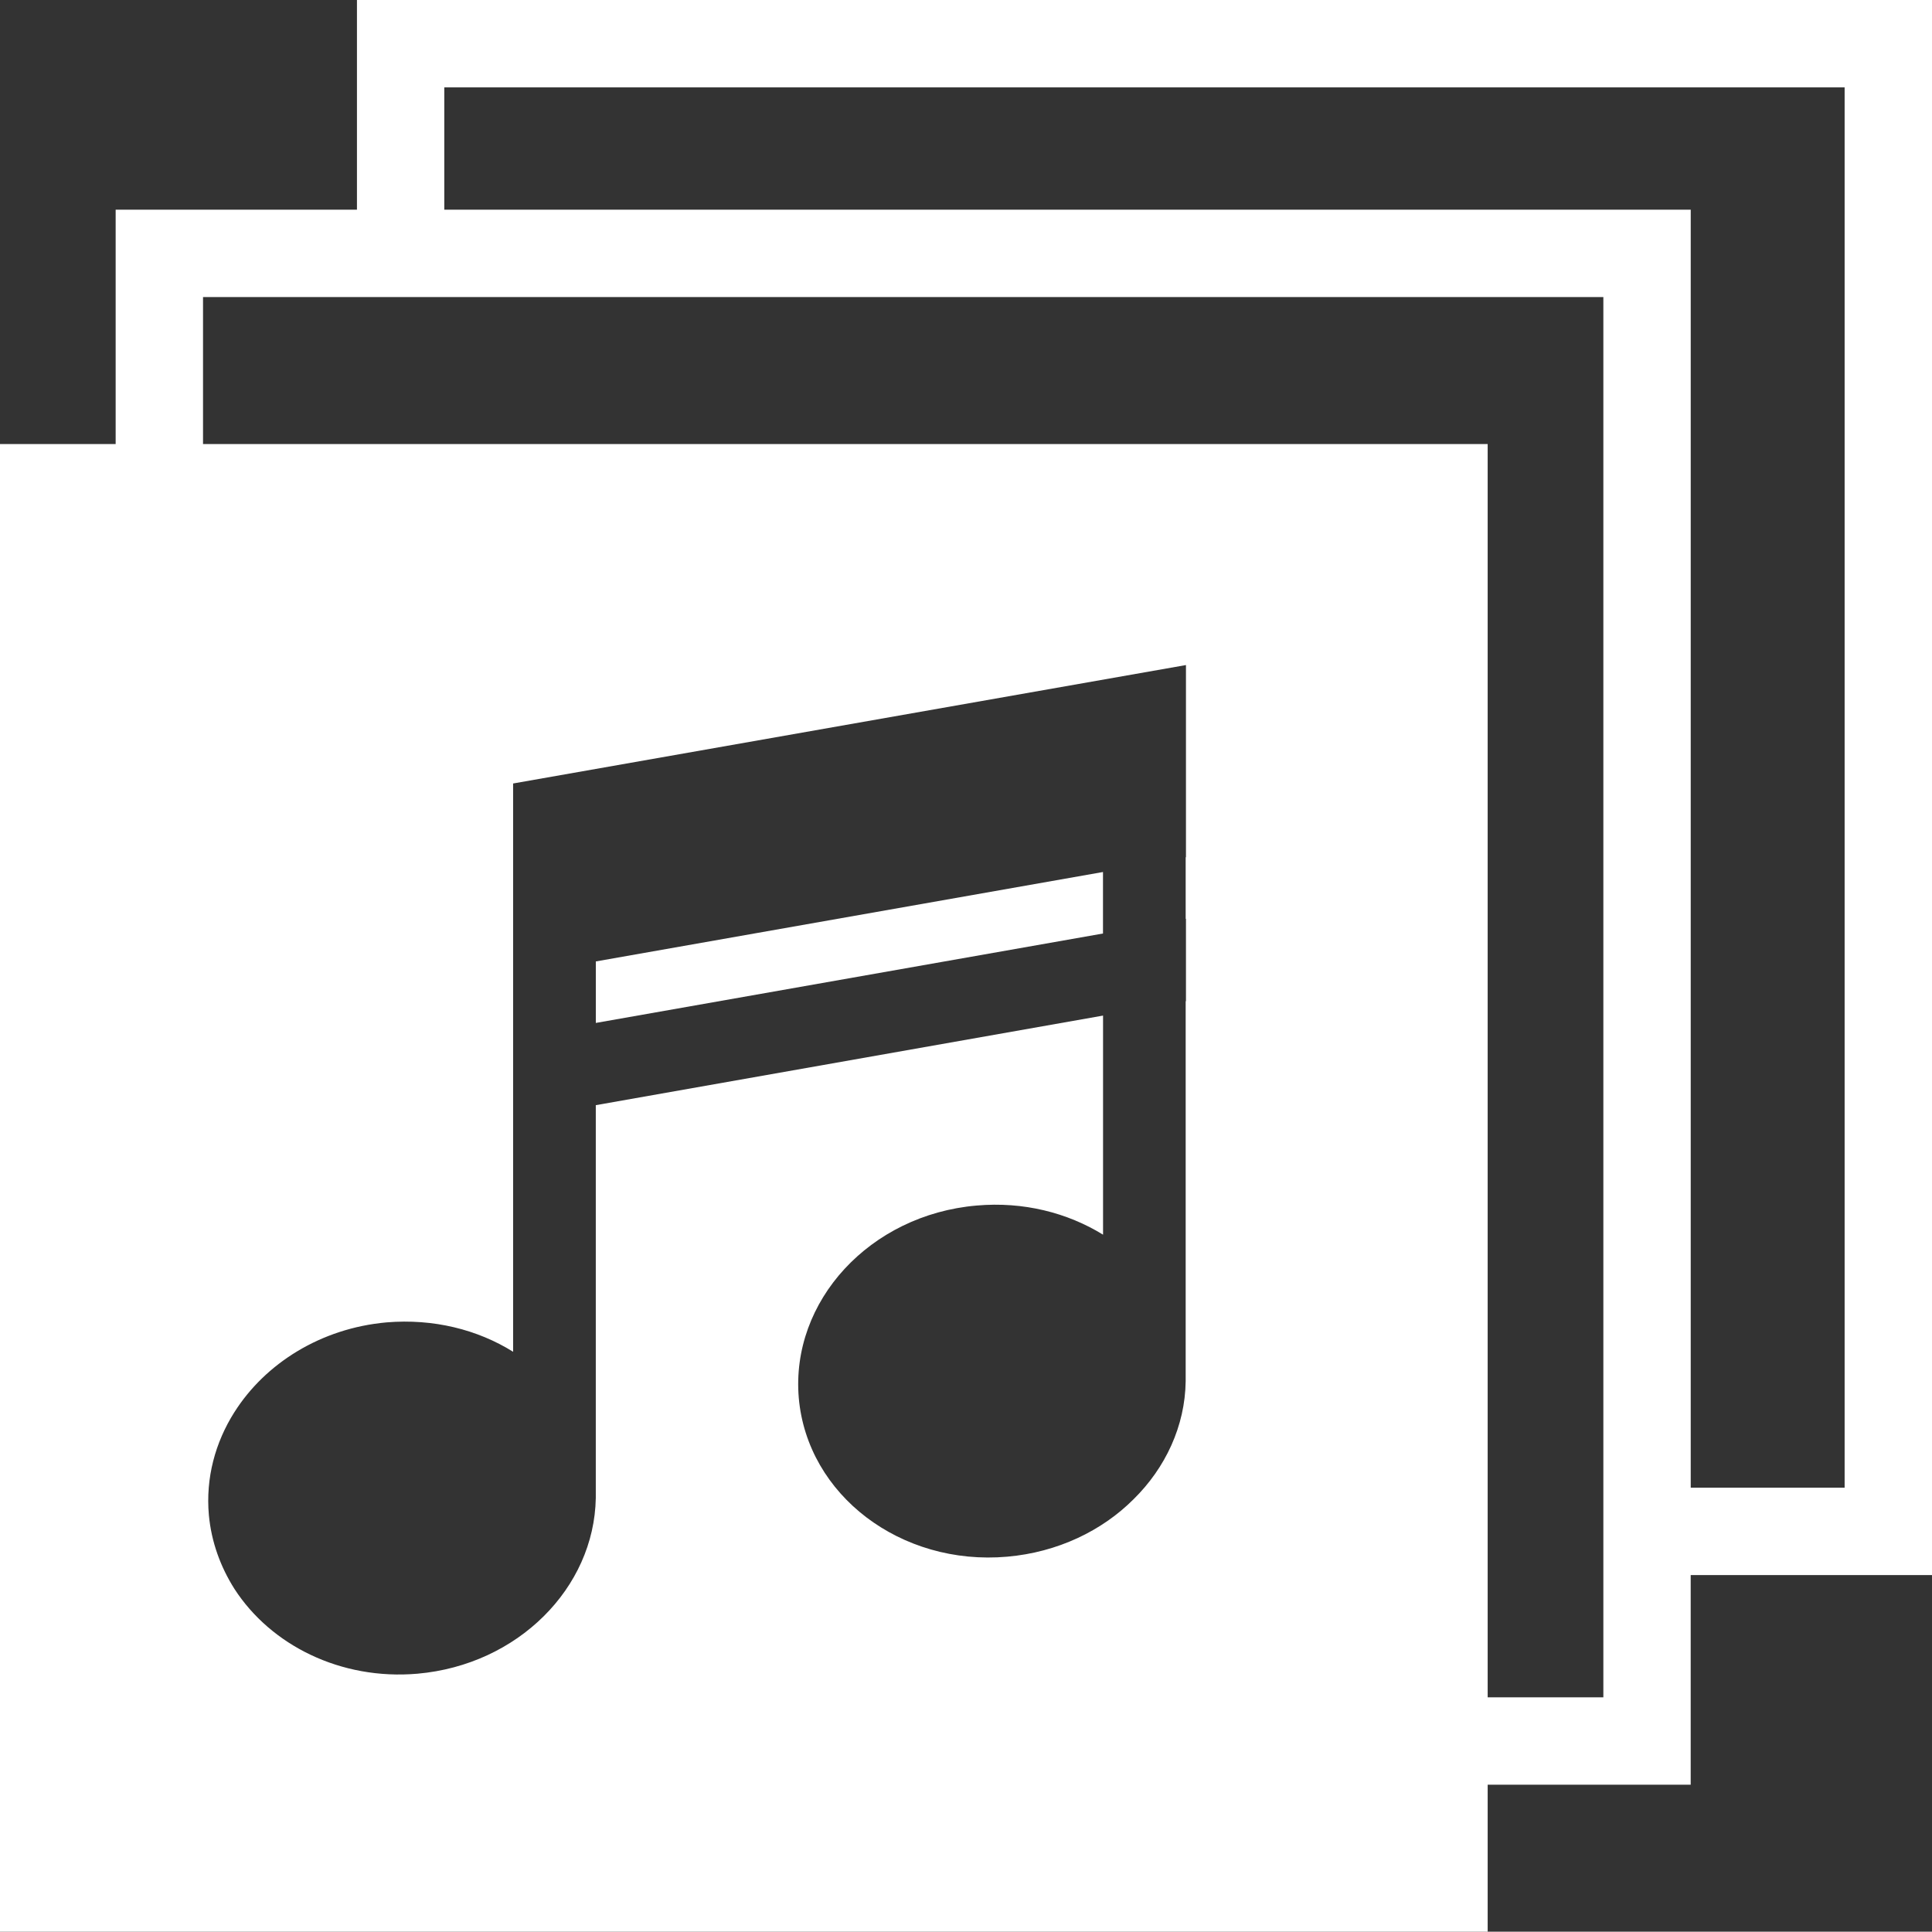 <?xml version="1.0" encoding="UTF-8"?><svg id="_レイヤー_2" xmlns="http://www.w3.org/2000/svg" width="60.474" height="60.465" viewBox="0 0 60.474 60.465"><rect x="0" y="0" width="60.474" height="60.465" fill="#333333" stroke="none"/><defs><style>.cls-1{fill:#fff;stroke-width:0px;}</style></defs><g id="_ディスコグラフィー_一覧"><path class="cls-1" d="m11.173,0v6.563H3.62v49.301h49.301v-6.563h7.553V0H11.173Zm39.014,53.129H6.355V9.298h43.832v43.832Zm7.553-6.563h-4.818V6.563H13.907v-3.828h43.832v43.832Z"/><polygon class="cls-1" points="34.525 29.22 34.525 27.295 18.65 30.094 18.65 32.019 34.525 29.22"/><path class="cls-1" d="m0,13.899v46.566h46.566V13.899H0Zm7.336,30.306c.964-1.528,2.709-2.63,4.766-2.813,1.467-.122,2.847.226,3.959.92v-17.788l21.061-3.707v6.016h-.009v1.927h.009v2.578h-.009v11.893c-.017,1.406-.634,2.717-1.632,3.698-.99.99-2.379,1.658-3.95,1.797-3.334.295-6.259-1.927-6.528-4.966-.26-3.038,2.231-5.738,5.565-6.025,1.467-.13,2.847.226,3.959.912v-6.858l-15.878,2.804v12.301c-.026,1.406-.634,2.709-1.632,3.698-.998.99-2.379,1.658-3.95,1.797-2.405.208-4.592-.894-5.73-2.657-.434-.686-.721-1.467-.799-2.309-.104-1.163.2-2.274.799-3.221Z"/></g></svg>